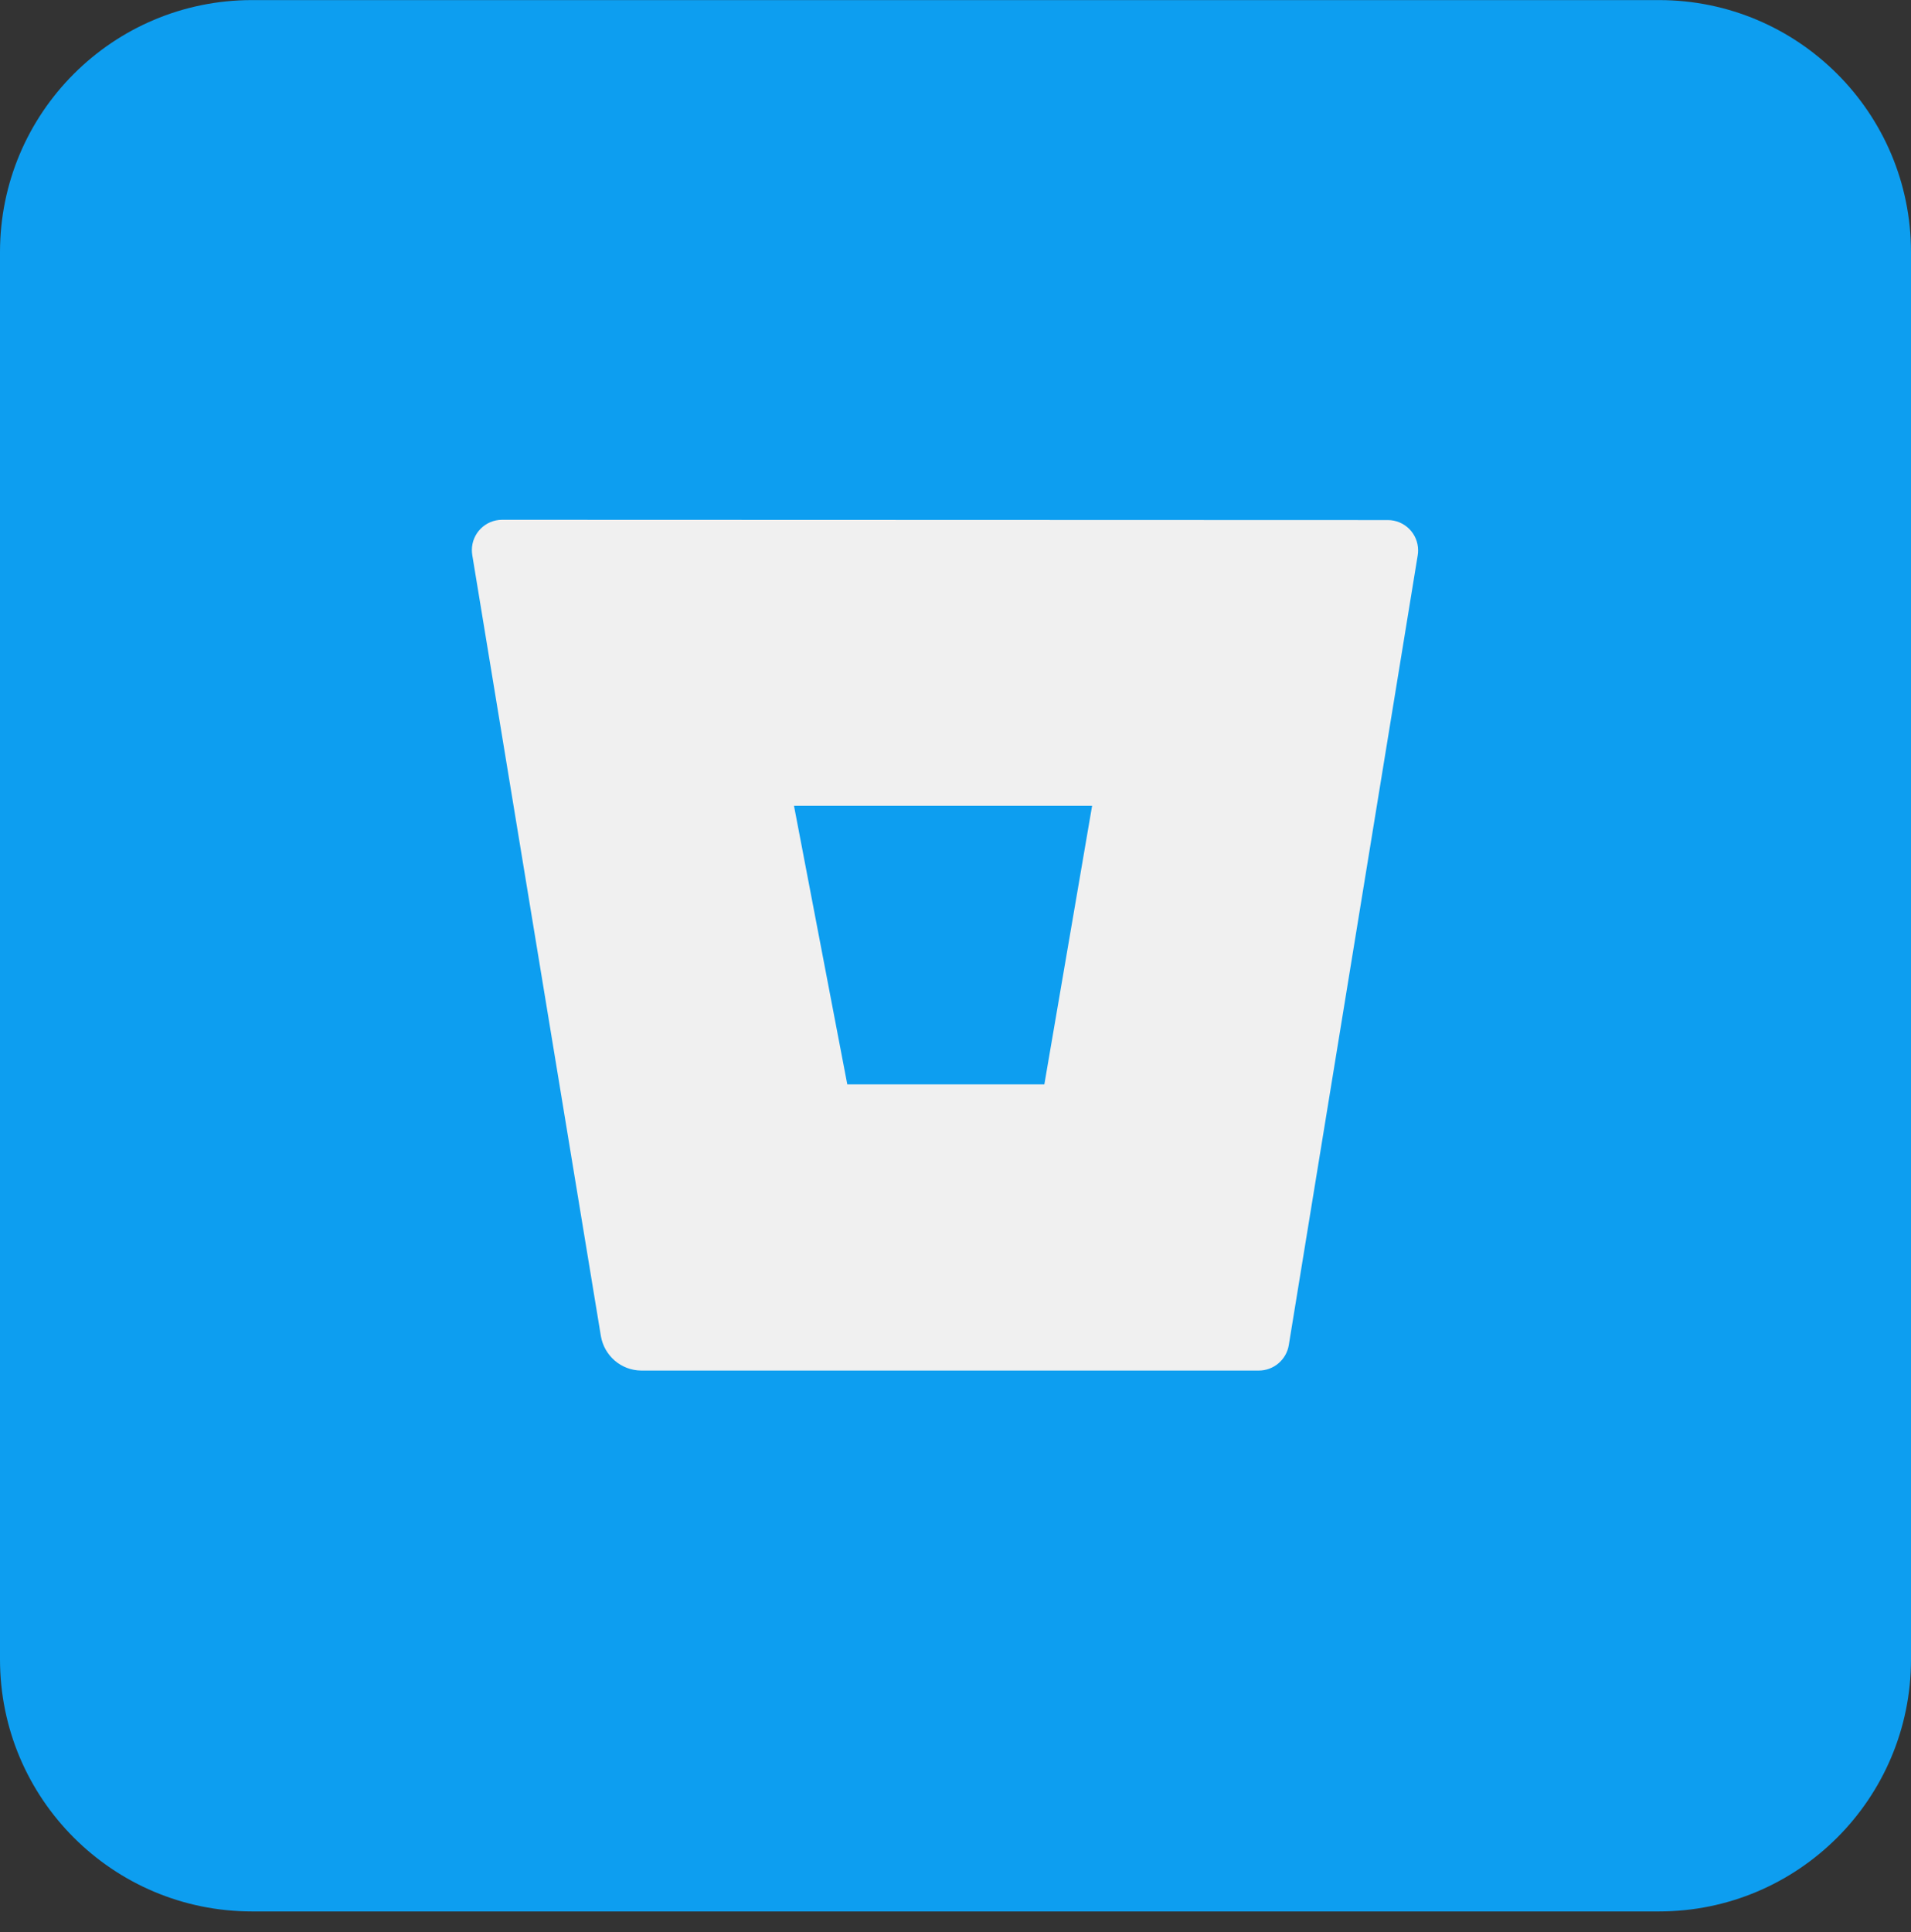 <svg width="91" height="92" viewBox="0 0 91 92" fill="none" xmlns="http://www.w3.org/2000/svg">
<rect x="0" y="0" width="91" height="92" fill="#333333" stroke="none"/>
<g clip-path="url(#clip0_152_22)">
<path d="M79 0.004H12C5.373 0.004 0 5.376 0 12.004V79.004C0 85.631 5.373 91.004 12 91.004H79C85.627 91.004 91 85.631 91 79.004V12.004C91 5.376 85.627 0.004 79 0.004Z" fill="#0D9EF0"/>
<path d="M49.731 51.627H40.347L37.809 38.364H52.005L49.731 51.627ZM23.931 24.747C23.925 24.747 23.919 24.747 23.912 24.747C23.115 24.747 22.47 25.392 22.47 26.189C22.47 26.271 22.478 26.352 22.49 26.43L22.488 26.421L28.614 63.614C28.775 64.544 29.571 65.243 30.533 65.253H59.925C59.93 65.253 59.936 65.253 59.94 65.253C60.657 65.253 61.253 64.733 61.37 64.049L61.371 64.04L67.511 26.433C67.523 26.364 67.529 26.283 67.529 26.202C67.529 25.406 66.884 24.761 66.087 24.761C66.081 24.761 66.074 24.761 66.068 24.761L23.931 24.747Z" fill="#F0F0F0"/>
</g>
<defs>
<clipPath id="clip0_152_22">
<rect width="91" height="92" fill="white"/>
</clipPath>
</defs>
</svg>
